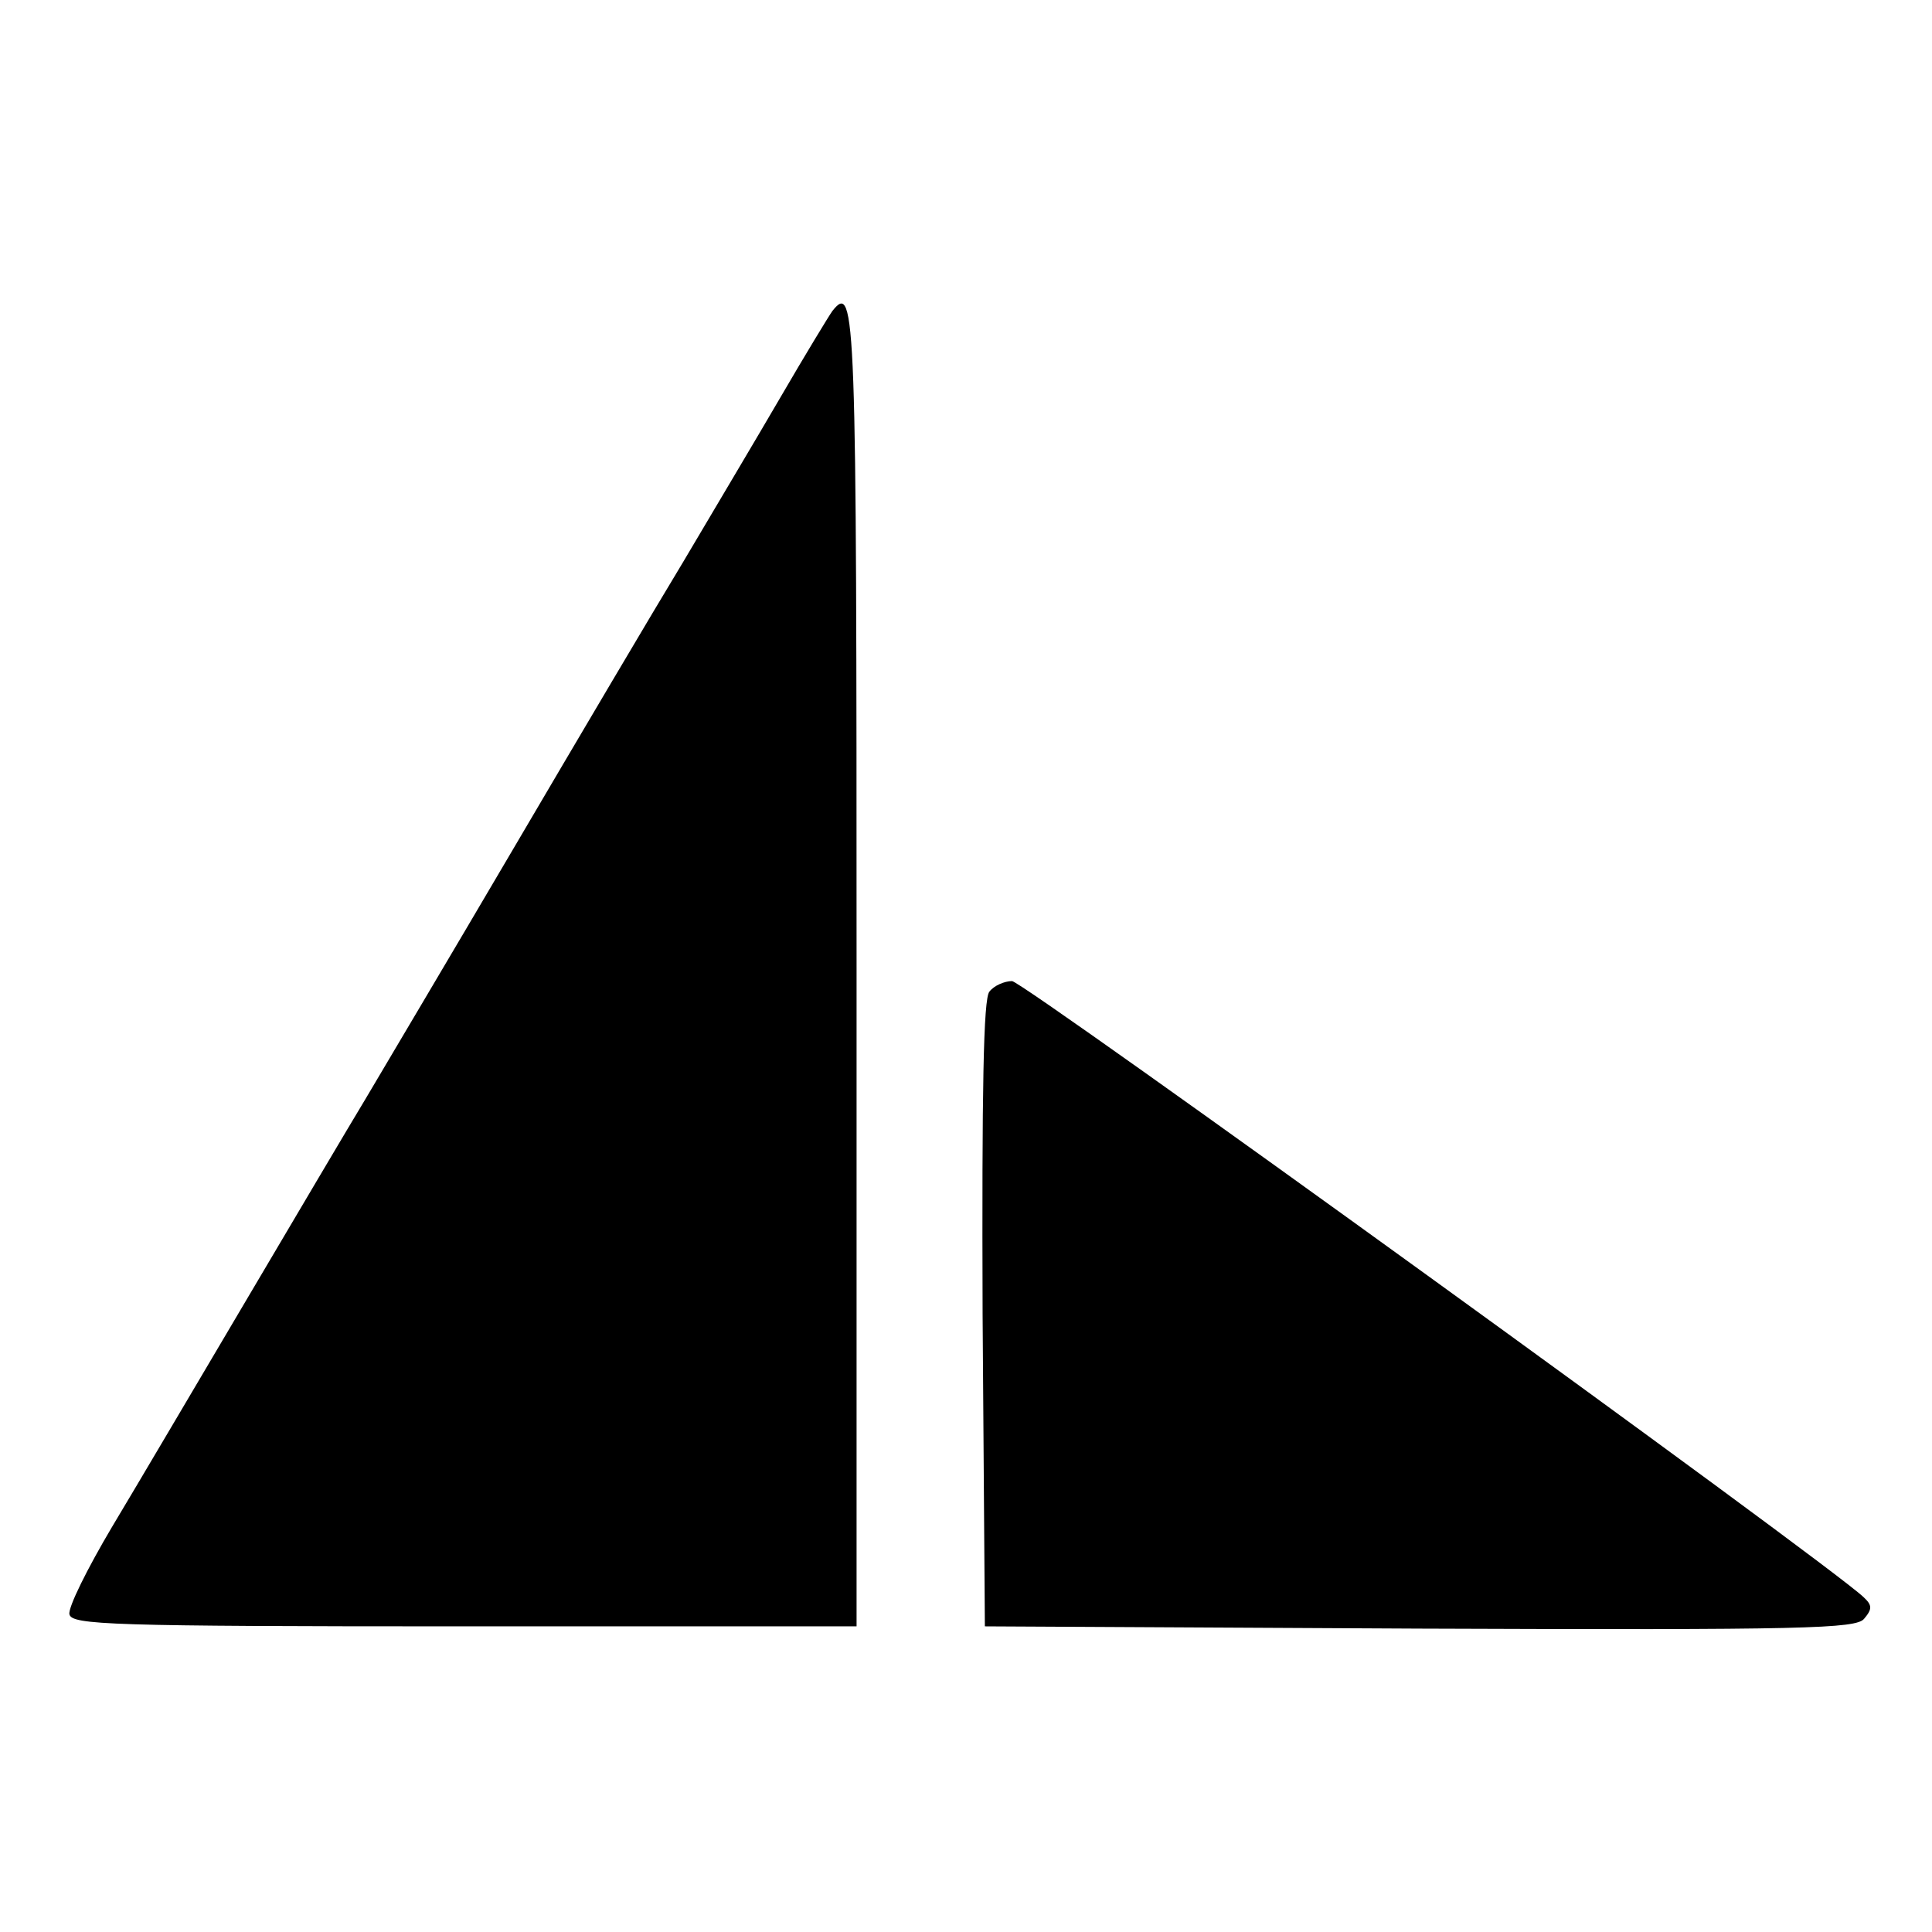 <?xml version="1.0" standalone="no"?>
<!DOCTYPE svg PUBLIC "-//W3C//DTD SVG 20010904//EN"
 "http://www.w3.org/TR/2001/REC-SVG-20010904/DTD/svg10.dtd">
<svg version="1.0" xmlns="http://www.w3.org/2000/svg"
 width="256pt" height="256pt" viewBox="0 0 256 256"
 preserveAspectRatio="xMidYMid meet">
<g transform="translate(0,256) scale(0.1,-0.1)"
fill="#000000" stroke="none">
<path d="M1103 2148 c-5 -7 -36 -58 -68 -113 -32 -55 -91 -154 -130 -220 -40
-66 -141 -237 -225 -380 -84 -143 -172 -291 -195 -330 -23 -38 -95 -160 -160
-270 -65 -110 -144 -244 -177 -299 -32 -54 -58 -106 -56 -115 3 -14 52 -16
523 -16 l520 0 0 874 c0 870 -1 908 -32 869z"/>
<path d="M1311 1246 c-8 -9 -10 -130 -9 -427 l3 -414 576 -3 c512 -2 578 0
589 13 11 13 11 18 -1 29 -50 47 -1113 816 -1128 816 -10 0 -24 -6 -30 -14z"/>
</g>
</svg>
